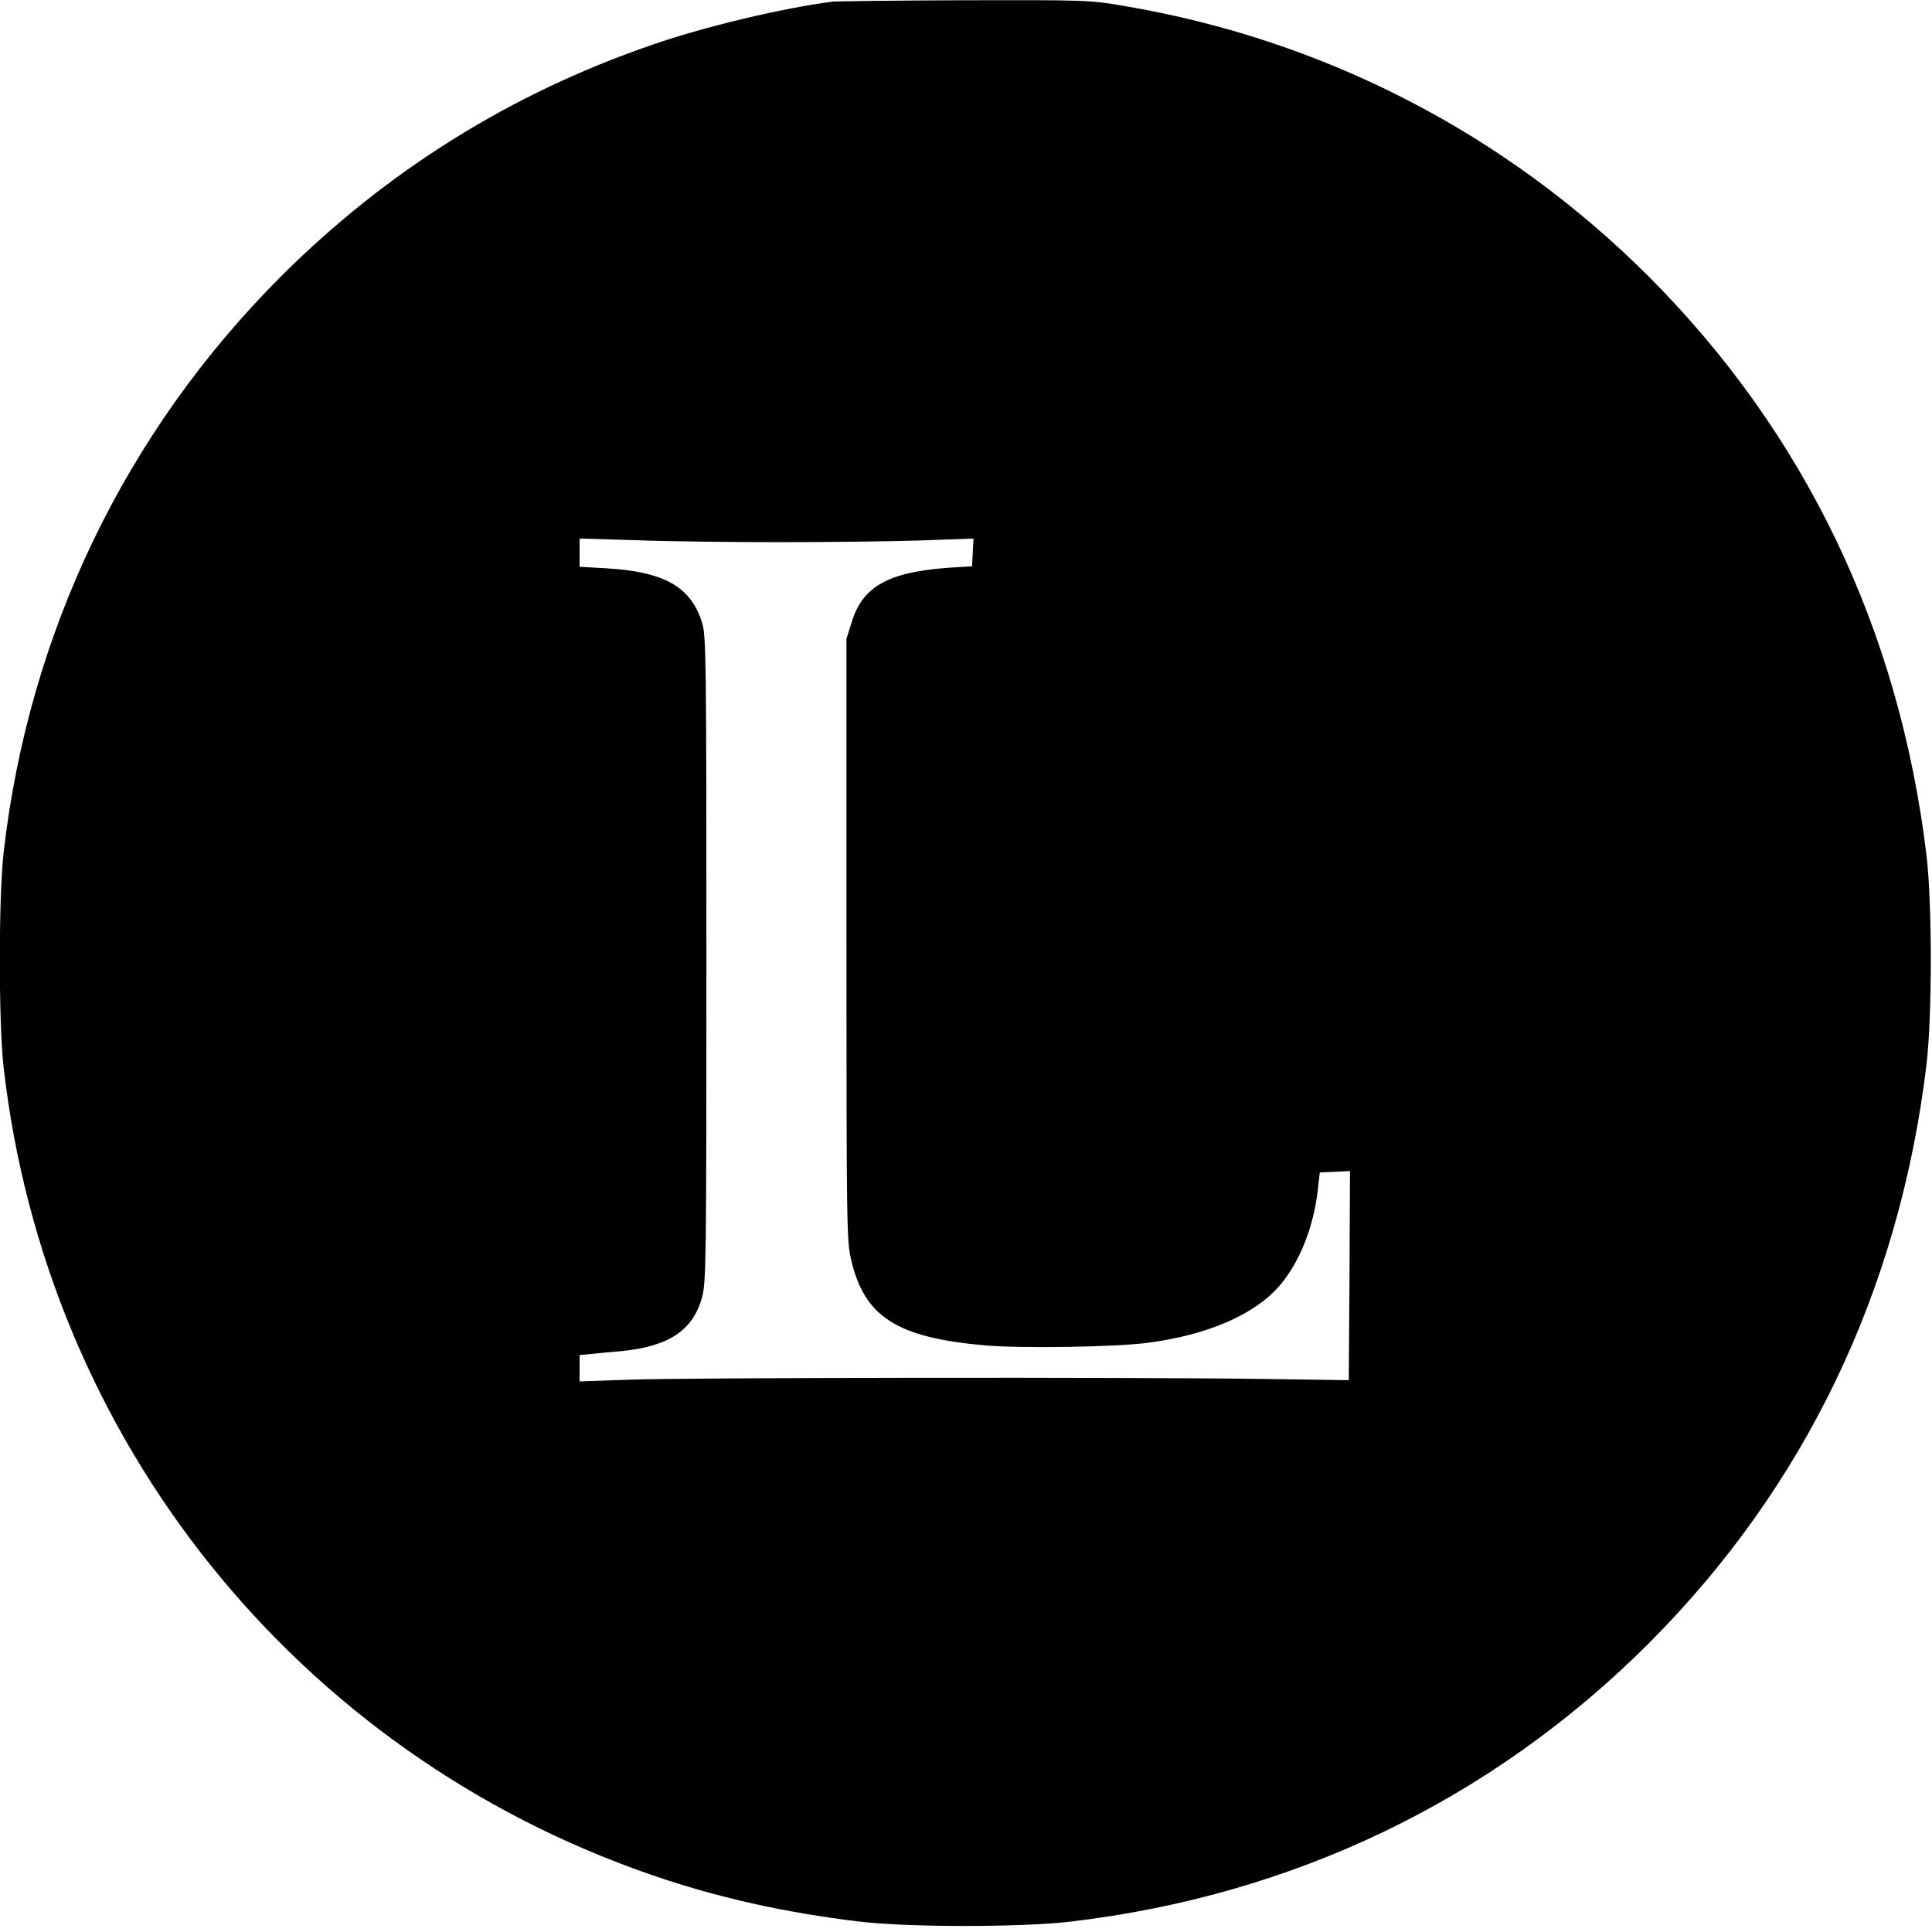 <?xml version="1.0" standalone="no"?>
<!DOCTYPE svg PUBLIC "-//W3C//DTD SVG 20010904//EN"
 "http://www.w3.org/TR/2001/REC-SVG-20010904/DTD/svg10.dtd">
<svg version="1.0" xmlns="http://www.w3.org/2000/svg"
 width="800pt" height="800pt" viewBox="0 0 800 800"
 preserveAspectRatio="xMidYMid meet">
<g transform="translate(0,800) scale(0.1,-0.1)"
fill="#000000" stroke="none">
<path d="M3445 7993 c-211 -28 -523 -102 -743 -178 -586 -201 -1100 -522
-1538 -959 -646 -646 -1045 -1477 -1149 -2386 -21 -185 -21 -705 0 -890 176
-1544 1216 -2840 2687 -3345 267 -92 548 -155 858 -192 202 -24 666 -24 873 0
925 109 1745 504 2393 1151 648 649 1038 1461 1151 2396 24 202 24 668 0 870
-113 935 -503 1747 -1151 2396 -593 592 -1343 979 -2169 1119 -146 25 -156 25
-665 24 -284 -1 -530 -4 -547 -6z m-215 -2238 c195 0 455 3 578 7 l223 8 -3
-58 -3 -57 -50 -3 c-284 -14 -399 -72 -447 -224 l-23 -73 0 -1245 c0 -1180 1
-1249 19 -1325 55 -238 189 -324 556 -356 150 -13 543 -7 675 11 248 33 441
117 544 237 83 97 141 244 158 398 l8 70 63 3 62 3 -2 -433 -3 -433 -350 5
c-539 8 -2395 6 -2627 -3 l-208 -7 0 54 0 55 53 5 c28 3 81 8 117 11 198 19
299 85 337 223 17 64 18 136 18 1402 0 1246 -1 1339 -18 1392 -46 148 -156
211 -399 225 l-108 6 0 59 0 58 238 -7 c130 -5 397 -8 592 -8z"/>
</g>
</svg>
